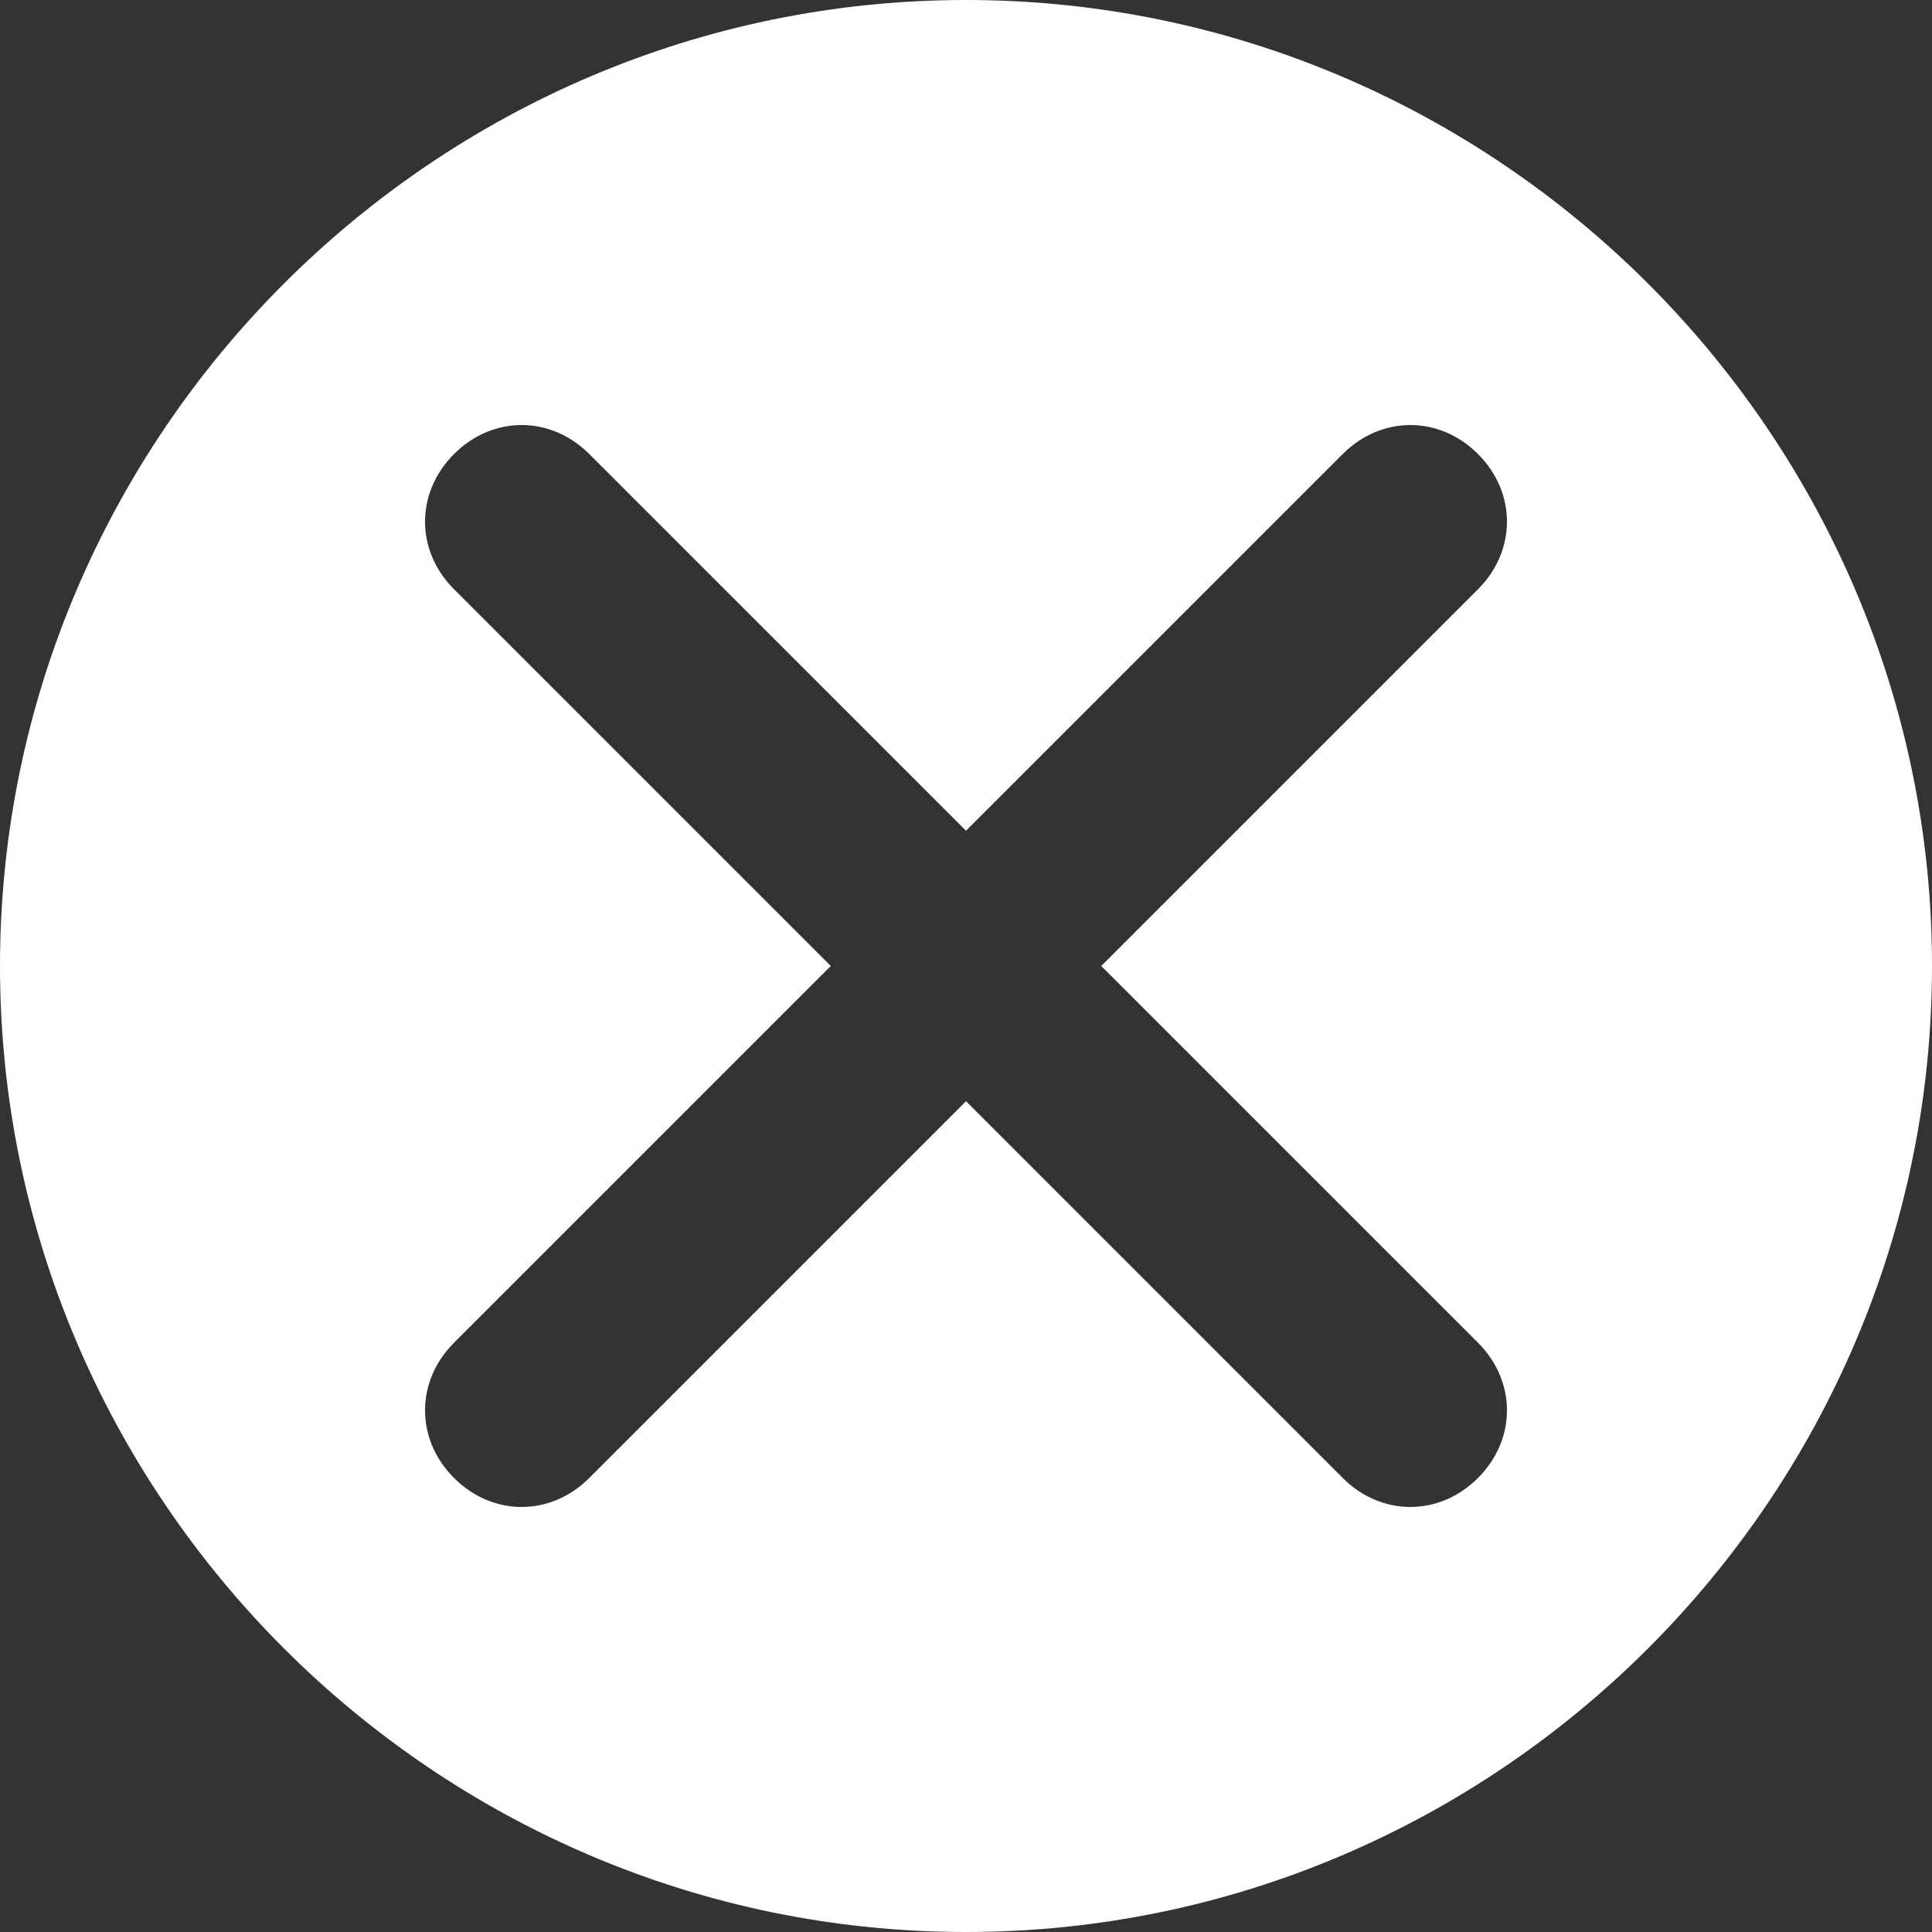 <?xml version="1.0" encoding="utf-8"?>
<!-- Generator: Adobe Illustrator 24.3.0, SVG Export Plug-In . SVG Version: 6.00 Build 0)  -->
<svg version="1.1" id="Layer_1" xmlns="http://www.w3.org/2000/svg" xmlns:xlink="http://www.w3.org/1999/xlink" x="0px" y="0px"
	 viewBox="0 0 40 40" style="enable-background:new 0 0 40 40;" xml:space="preserve">
<rect x="0" y="0" width="40" height="40" fill="#333333" stroke="none"/>
<style type="text/css">
	.st0{fill-rule:evenodd;clip-rule:evenodd;fill:#FFFFFF;}
</style>
<path class="st0" d="M20,0C9,0,0,9,0,20c0,11,9,20,20,20s20-9,20-20C40,9,31,0,20,0z M30.6,30.6c-0.8,0.8-2,0.8-2.8,0L20,22.8
	l-7.8,7.8c-0.8,0.8-2,0.8-2.8,0c-0.8-0.8-0.8-2,0-2.8l7.8-7.8l-7.8-7.8c-0.8-0.8-0.8-2,0-2.8c0.8-0.8,2-0.8,2.8,0l7.8,7.8l7.8-7.8
	c0.8-0.8,2-0.8,2.8,0c0.8,0.8,0.8,2,0,2.8L22.8,20l7.8,7.8C31.4,28.6,31.4,29.8,30.6,30.6z"/>
</svg>
